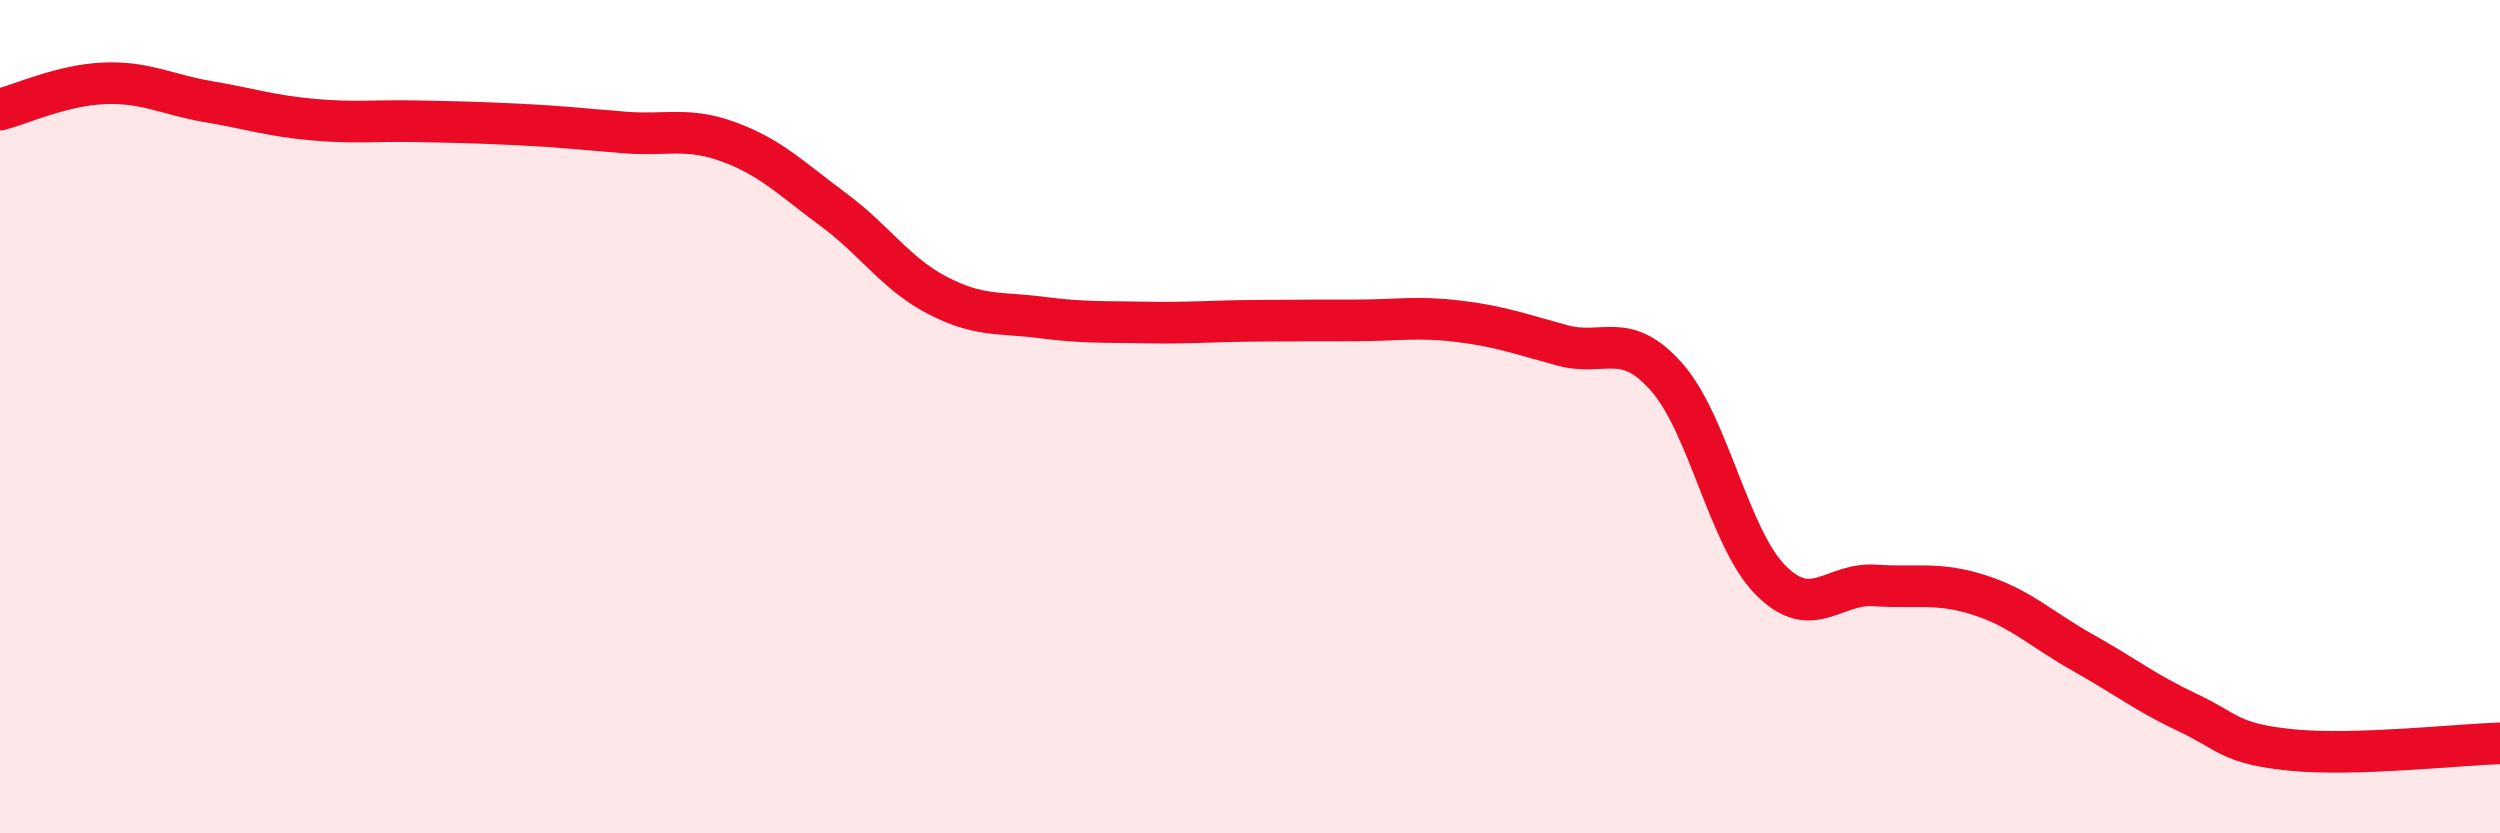 
    <svg width="60" height="20" viewBox="0 0 60 20" xmlns="http://www.w3.org/2000/svg">
      <path
        d="M 0,2.63 C 0.5,2.5 1.5,2.04 2.5,2 C 3.5,1.96 4,2.27 5,2.44 C 6,2.61 6.5,2.78 7.5,2.87 C 8.5,2.96 9,2.89 10,2.91 C 11,2.93 11.5,2.94 12.5,2.99 C 13.5,3.04 14,3.1 15,3.18 C 16,3.26 16.5,3.04 17.5,3.41 C 18.5,3.78 19,4.29 20,5.03 C 21,5.77 21.5,6.57 22.5,7.09 C 23.5,7.61 24,7.49 25,7.62 C 26,7.75 26.5,7.72 27.5,7.74 C 28.5,7.76 29,7.71 30,7.7 C 31,7.69 31.5,7.69 32.5,7.69 C 33.5,7.69 34,7.59 35,7.71 C 36,7.83 36.5,8.02 37.5,8.29 C 38.5,8.56 39,7.92 40,9.05 C 41,10.18 41.5,12.93 42.5,13.93 C 43.5,14.93 44,13.98 45,14.05 C 46,14.12 46.5,13.96 47.5,14.28 C 48.5,14.6 49,15.11 50,15.67 C 51,16.23 51.5,16.63 52.5,17.1 C 53.5,17.57 53.5,17.85 55,18 C 56.5,18.15 59,17.87 60,17.84L60 20L0 20Z"
        fill="#EB0A25"
        opacity="0.1"
        stroke-linecap="round"
        stroke-linejoin="round"
      />
      <path
        d="M 0,2.63 C 0.5,2.5 1.5,2.04 2.5,2 C 3.5,1.96 4,2.27 5,2.44 C 6,2.61 6.5,2.78 7.5,2.87 C 8.5,2.96 9,2.89 10,2.91 C 11,2.93 11.5,2.94 12.5,2.99 C 13.5,3.04 14,3.1 15,3.18 C 16,3.26 16.5,3.04 17.5,3.41 C 18.5,3.78 19,4.29 20,5.03 C 21,5.77 21.5,6.57 22.5,7.09 C 23.5,7.61 24,7.49 25,7.62 C 26,7.75 26.5,7.72 27.5,7.74 C 28.5,7.76 29,7.71 30,7.7 C 31,7.69 31.5,7.69 32.5,7.69 C 33.5,7.69 34,7.59 35,7.71 C 36,7.83 36.5,8.02 37.5,8.29 C 38.5,8.56 39,7.92 40,9.05 C 41,10.18 41.5,12.93 42.5,13.93 C 43.5,14.93 44,13.98 45,14.05 C 46,14.12 46.5,13.96 47.5,14.28 C 48.5,14.6 49,15.11 50,15.67 C 51,16.23 51.5,16.63 52.5,17.1 C 53.5,17.57 53.5,17.85 55,18 C 56.5,18.15 59,17.87 60,17.84"
        stroke="#EB0A25"
        stroke-width="1"
        fill="none"
        stroke-linecap="round"
        stroke-linejoin="round"
      />
    </svg>
  